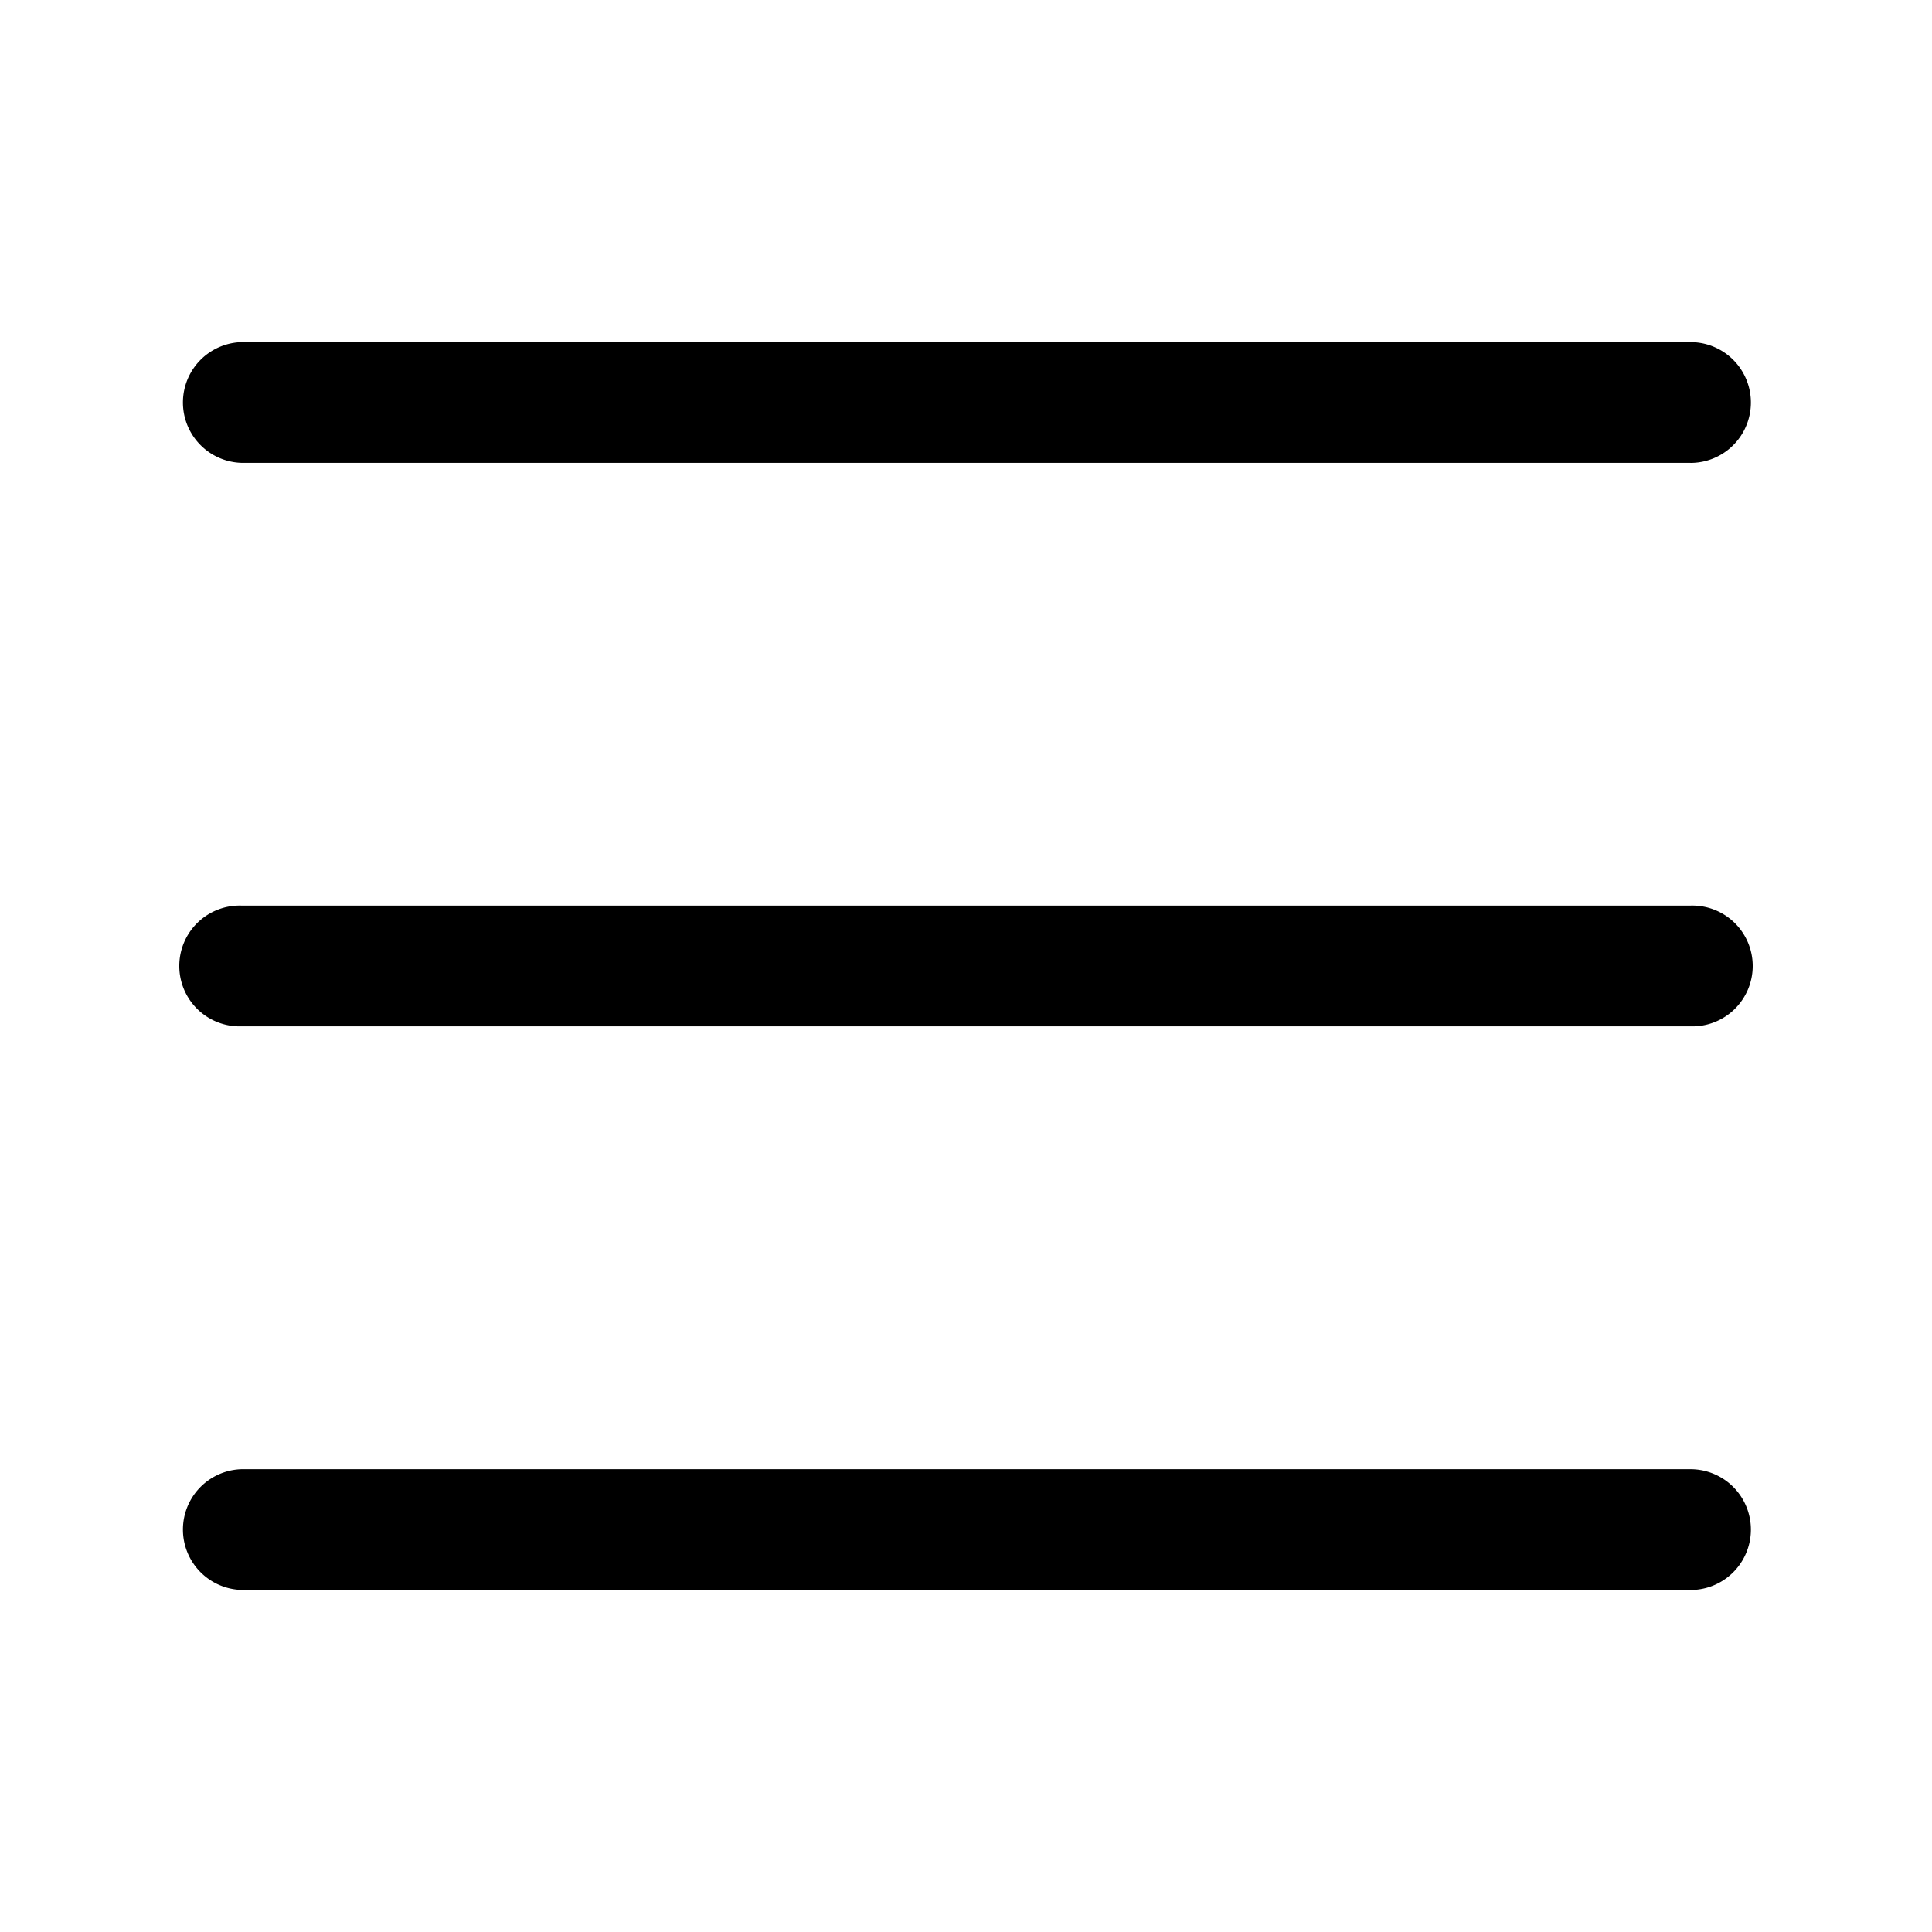 <svg xmlns="http://www.w3.org/2000/svg" xmlns:xlink="http://www.w3.org/1999/xlink" id="Group_204" data-name="Group 204" width="35" height="35" viewBox="0 0 35 35"><defs><clipPath id="clip-path"><rect id="Rectangle_285" data-name="Rectangle 285" width="35" height="35" fill="none"></rect></clipPath></defs><g id="Group_203" data-name="Group 203" clip-path="url(#clip-path)"><path id="Path_612" data-name="Path 612" d="M29.594,6.437H3.344a1.094,1.094,0,0,1,0-2.187h26.25a1.094,1.094,0,0,1,0,2.188" transform="translate(1.031 1.948)"></path><path id="Path_613" data-name="Path 613" d="M29.594,13.437H3.344a1.094,1.094,0,1,1,0-2.187h26.25a1.094,1.094,0,1,1,0,2.187" transform="translate(1.031 5.156)"></path><path id="Path_614" data-name="Path 614" d="M29.594,20.438H3.344a1.094,1.094,0,0,1,0-2.187h26.25a1.094,1.094,0,0,1,0,2.188" transform="translate(1.031 8.365)"></path></g></svg>
